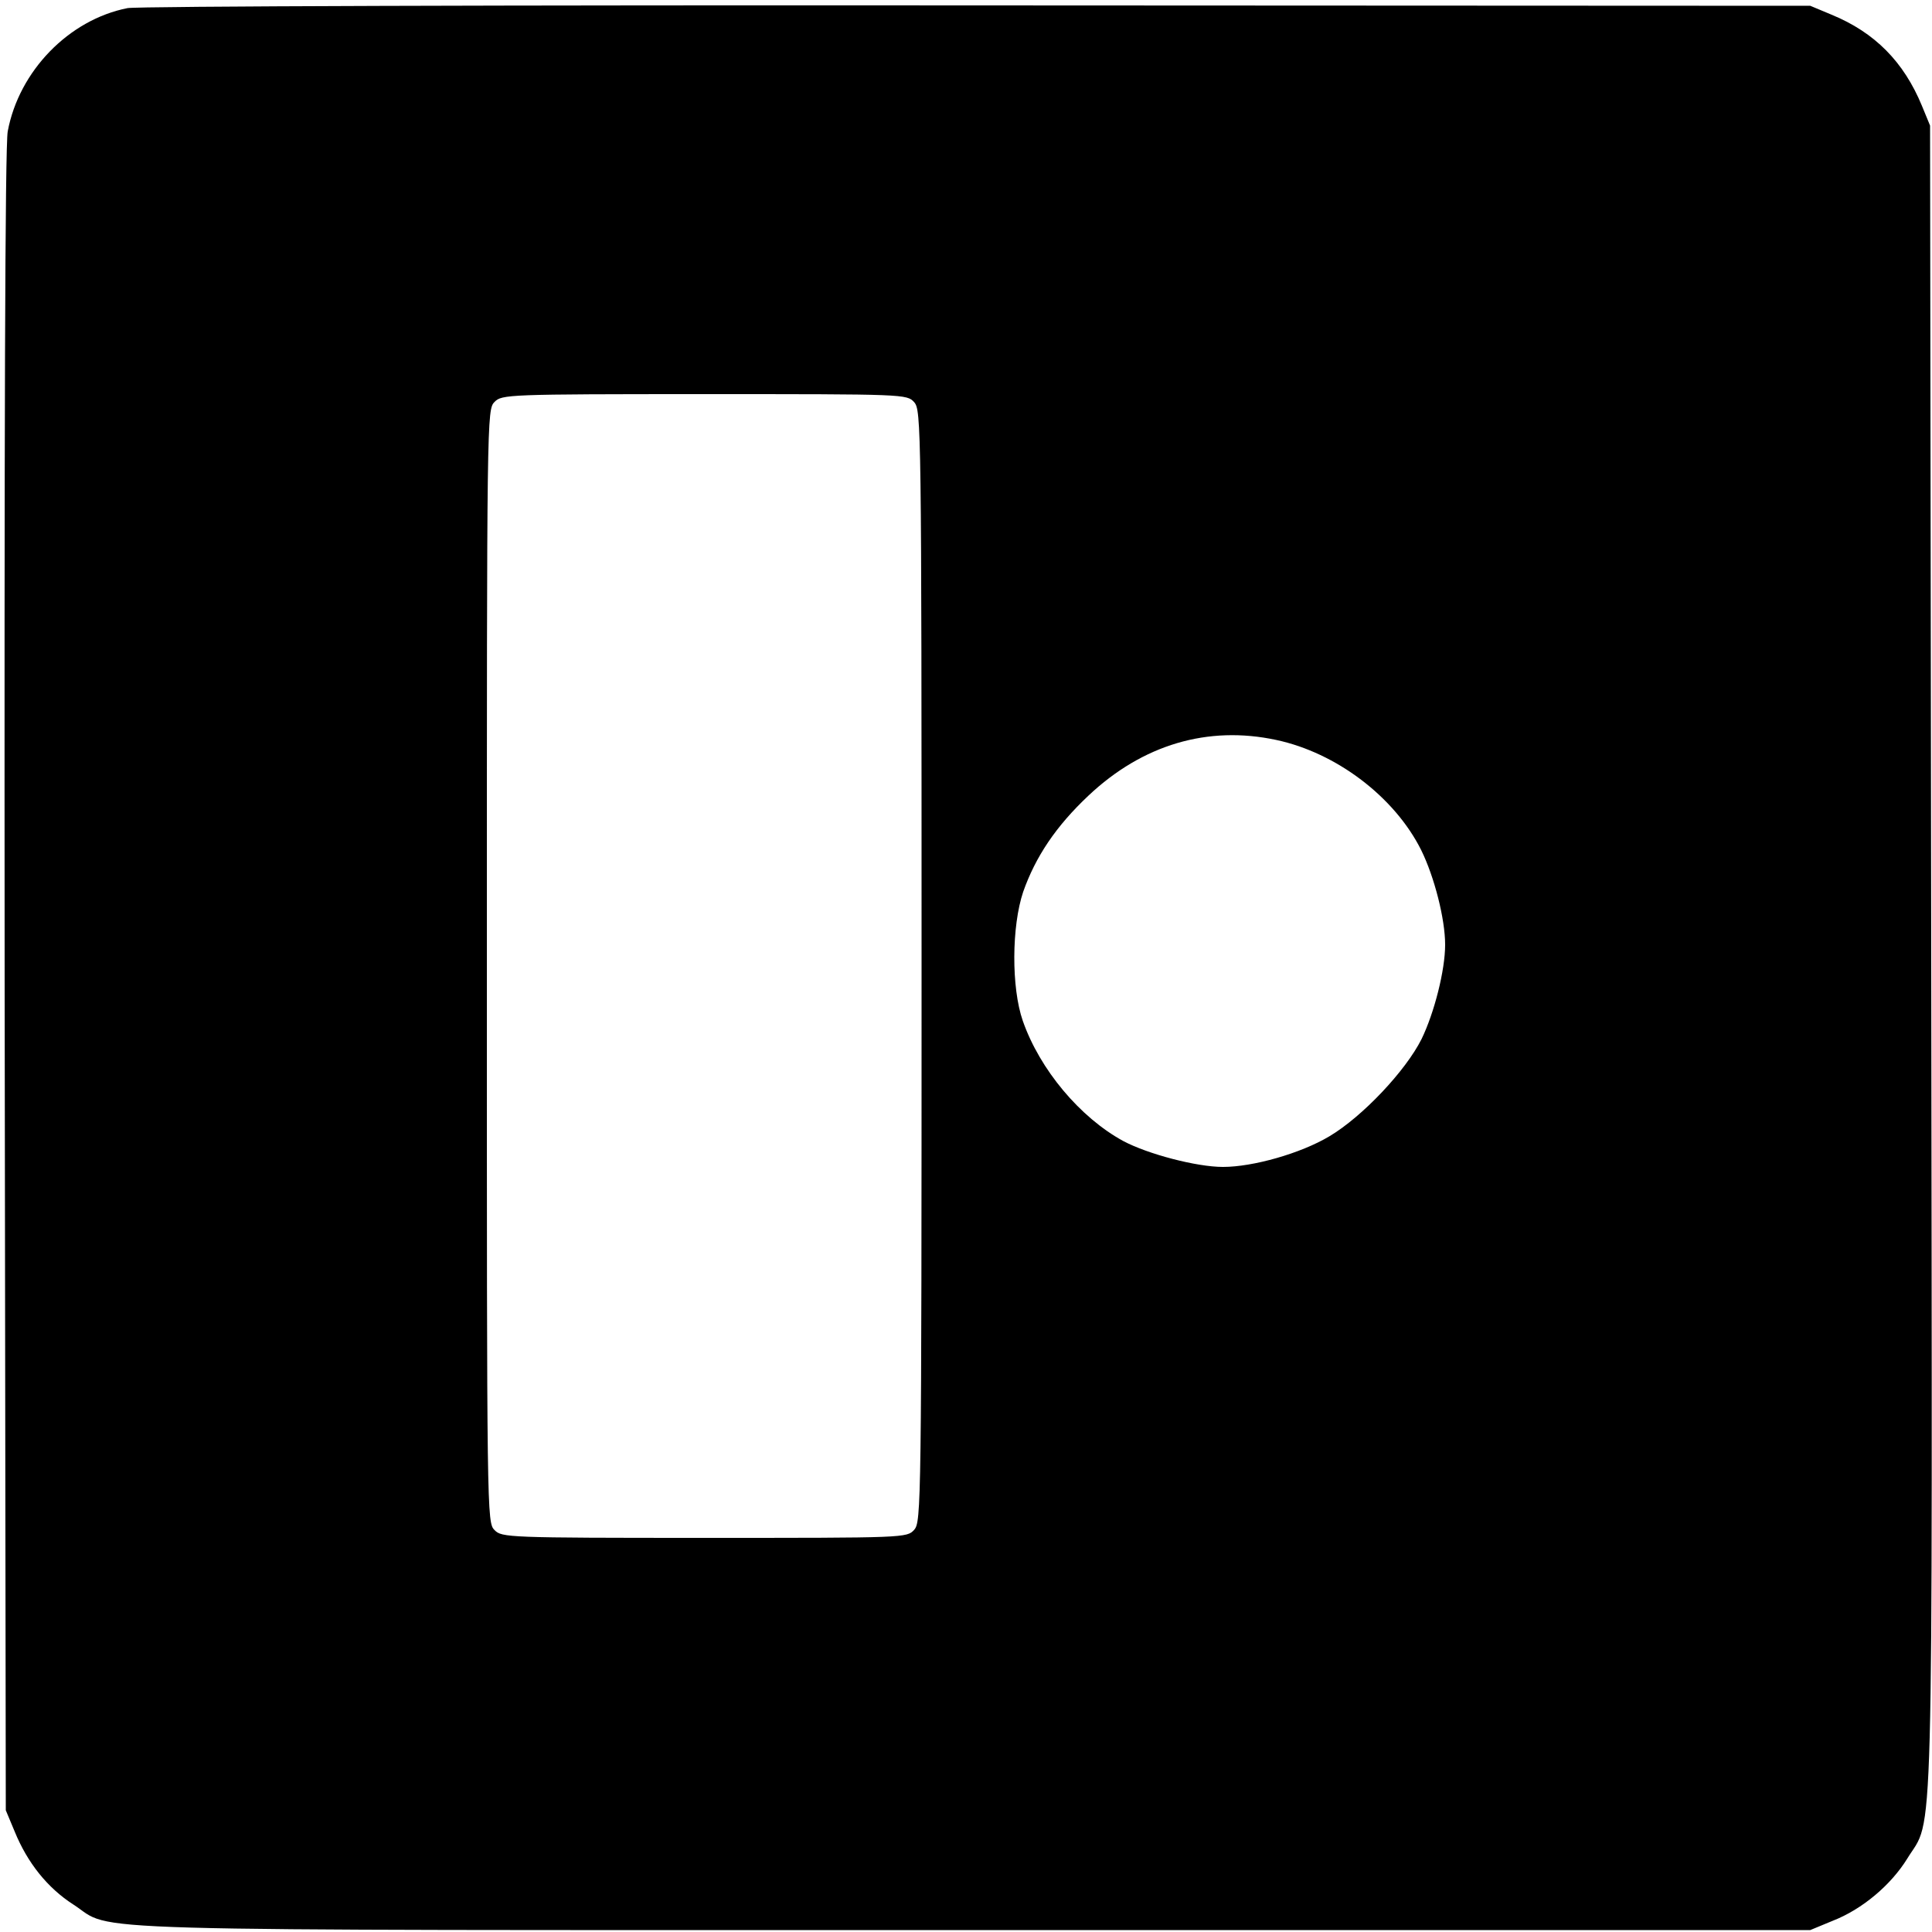 <svg version="1.0" xmlns="http://www.w3.org/2000/svg" width="666.667" height="666.667" viewBox="0 0 500 500"><path d="M33 2.1C17.8 5.1 4.9 18.4 2 34c-.7 3.7-.9 77.1-.8 220l.3 214.5 2.3 5.5c3.3 8.1 8.5 14.6 15.2 18.9 11 7.1-7.3 6.6 232.5 6.6h217l5.8-2.4c7.7-3 15.1-9.3 19.3-16.1 6.9-11.3 6.5 5.4 6.2-233.1l-.3-215.4-2.1-5.1C492.7 16 485.2 8.4 474 3.8l-5.5-2.3L253 1.4c-120.7-.1-217.5.2-220 .7zm203.6 102c1.8 2.1 1.9 5.9 1.9 145.9s-.1 143.8-1.9 145.9c-1.9 2.1-2.3 2.1-54.3 2.1-51 0-52.4-.1-54.3-2-2-2-2-3.3-2-146s0-144 2-146c1.9-1.9 3.3-2 54.3-2 52 0 52.4 0 54.3 2.1zm93.7 87.4c15.5 3.3 30.6 14.7 37.5 28.5 3.4 6.9 6.2 17.8 6.2 24.5 0 6.6-2.8 17.6-6.1 24.4-4.1 8.2-15.3 20.1-23.9 25.2-7.4 4.4-19.7 7.9-27.5 7.9-6.8 0-19.4-3.3-25.8-6.7-11.2-6.1-21.6-18.5-26-31.1-3-8.6-2.9-24.5.1-33.4 3.2-9.1 8.5-17 16.9-24.9 14-13.2 30.9-18.2 48.6-14.4z"/></svg>
